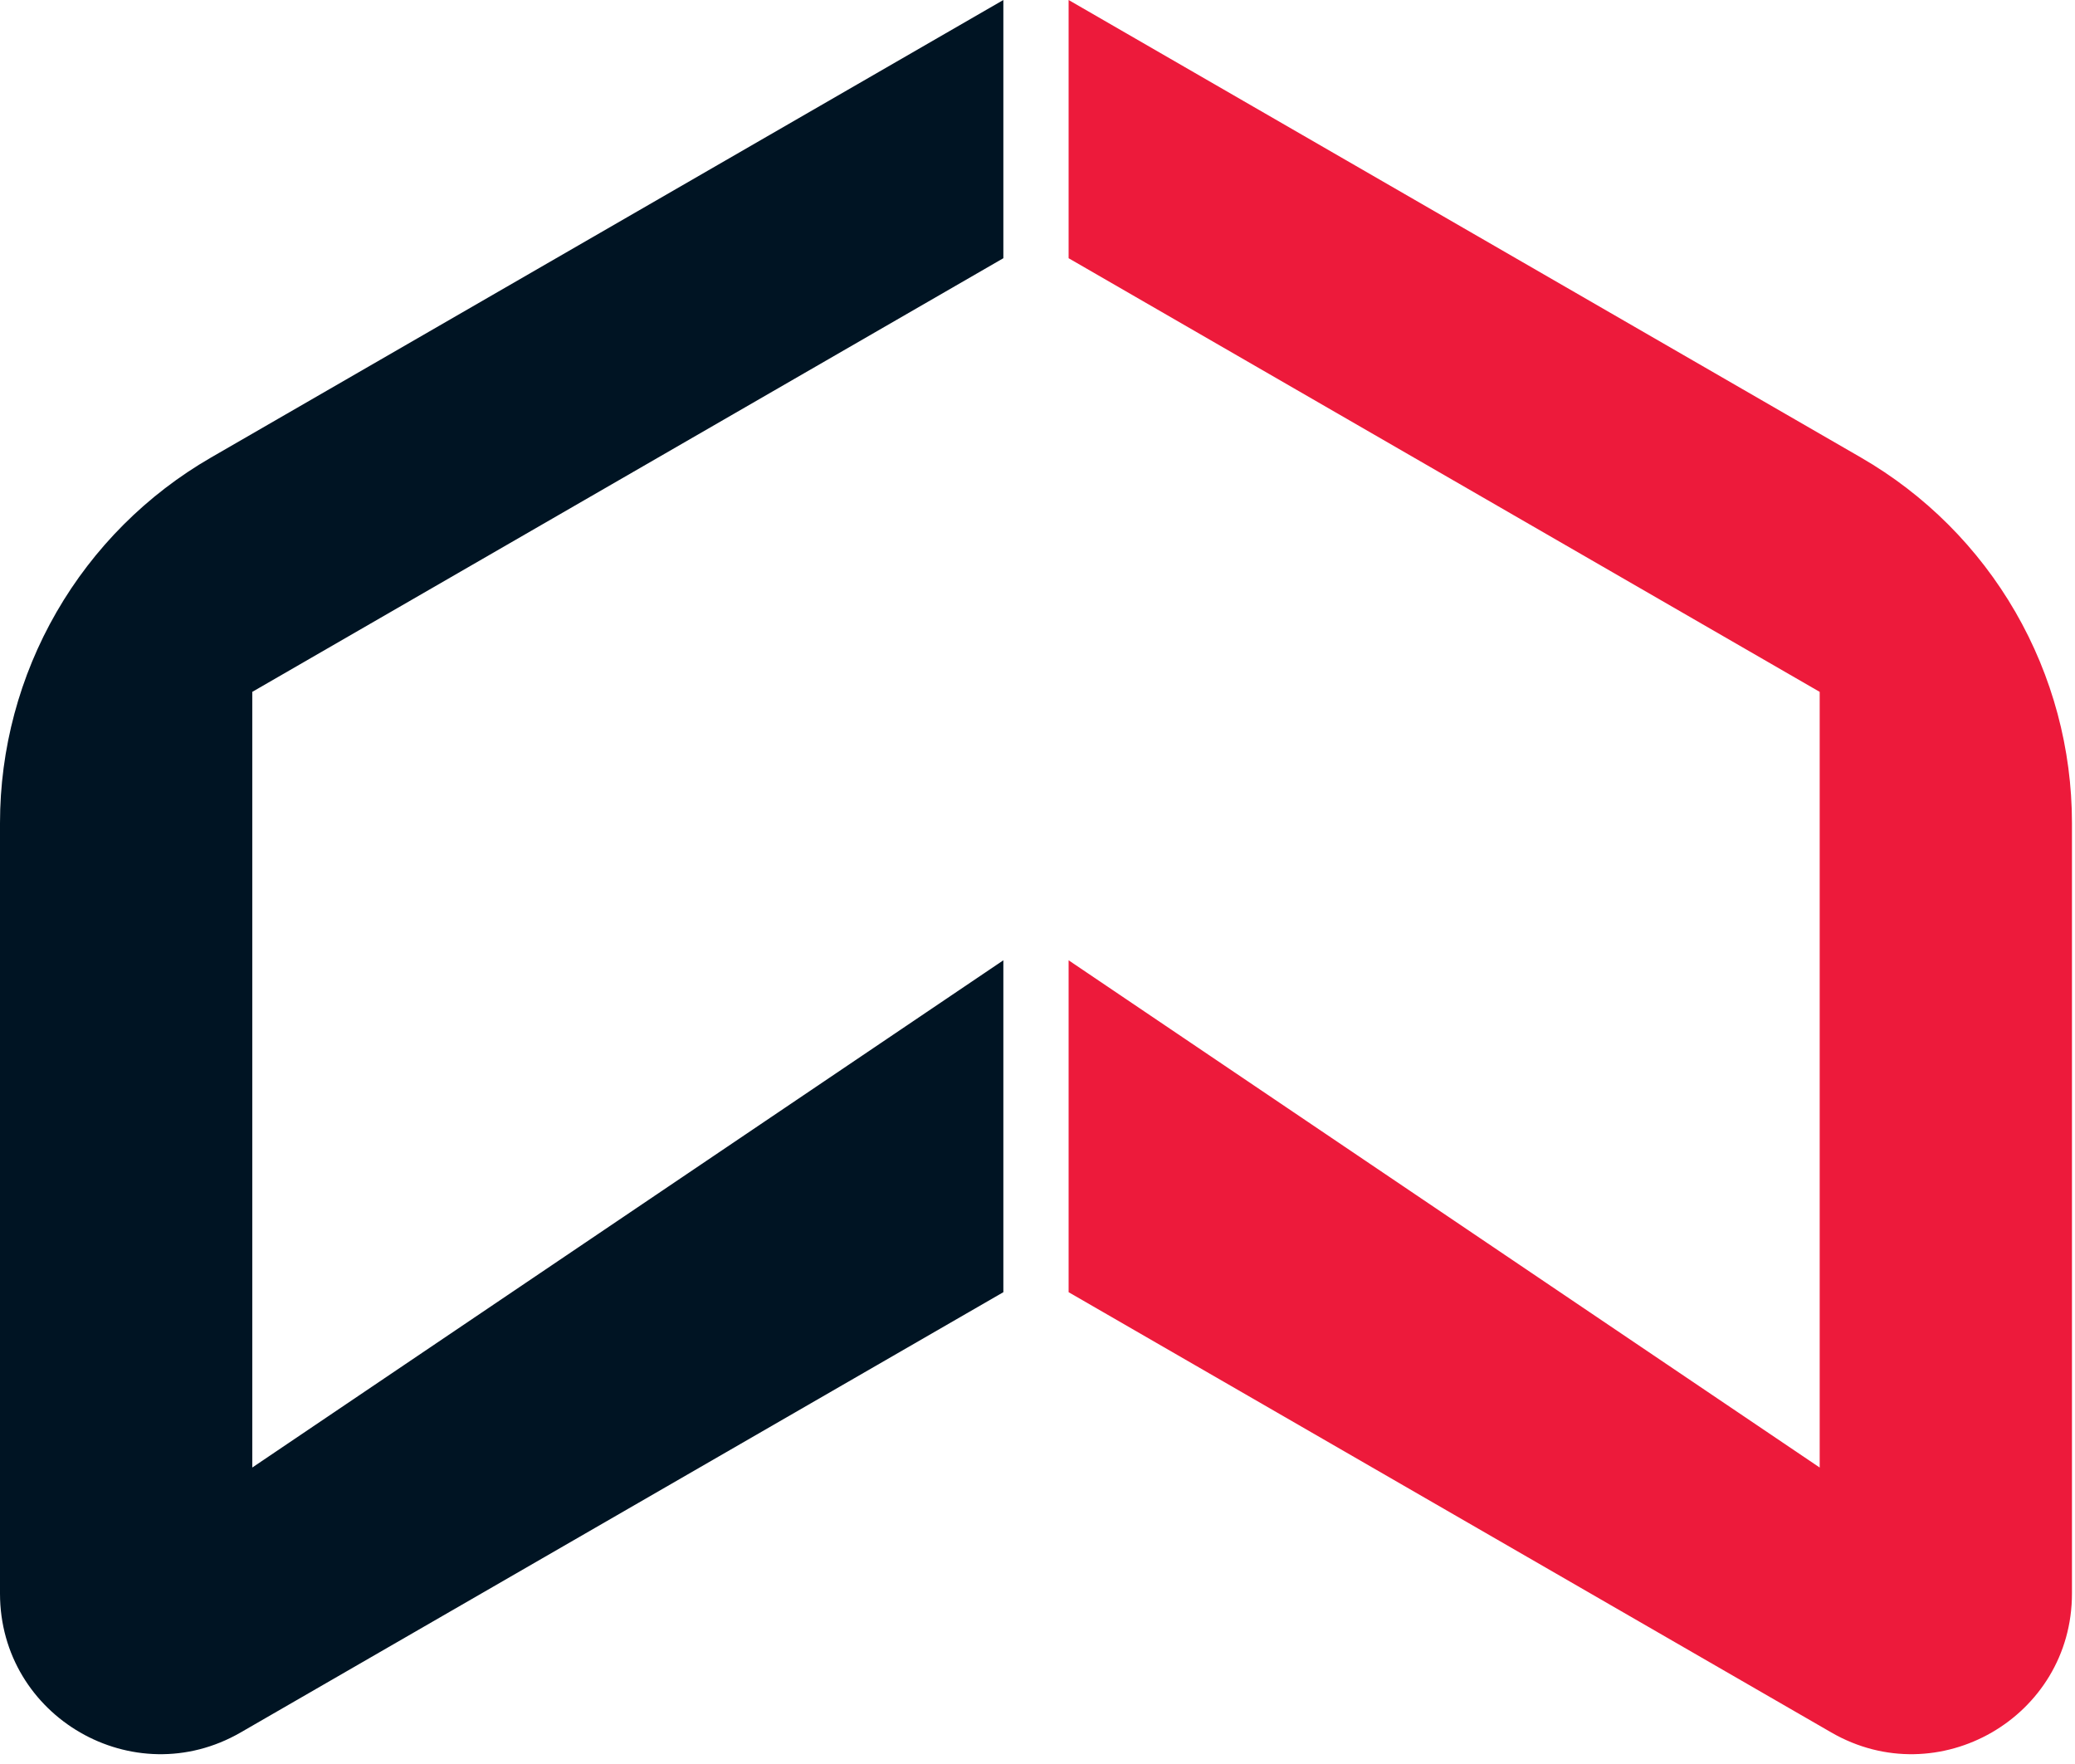<svg xmlns="http://www.w3.org/2000/svg" version="1.1" xmlns:xlink="http://www.w3.org/1999/xlink" width="160" height="136"><svg width="160" height="136" viewBox="0 0 160 136" fill="none" xmlns="http://www.w3.org/2000/svg">
<path d="M77.367 19.908V0L16.275 35.272C11.327 38.128 7.218 42.237 4.361 47.184C1.504 52.132 -0 57.744 1.00805e-08 63.458V122.857C1.00805e-08 132.38 10.306 138.329 18.554 133.57L77.367 99.625V74.036L19.453 113.143V53.341L77.367 19.908Z" fill="#001423"></path>
<path d="M82.399 19.908V0L143.491 35.272C148.44 38.128 152.549 42.237 155.406 47.184C158.263 52.132 159.766 57.744 159.766 63.458V122.857C159.766 132.38 149.456 138.329 141.212 133.57L82.399 99.625V74.036L140.313 113.143V53.341L82.399 19.908Z" fill="#ED1A3B"></path>
</svg><style>@media (prefers-color-scheme: light) { :root { filter: none; } }
@media (prefers-color-scheme: dark) { :root { filter: none; } }
</style></svg>